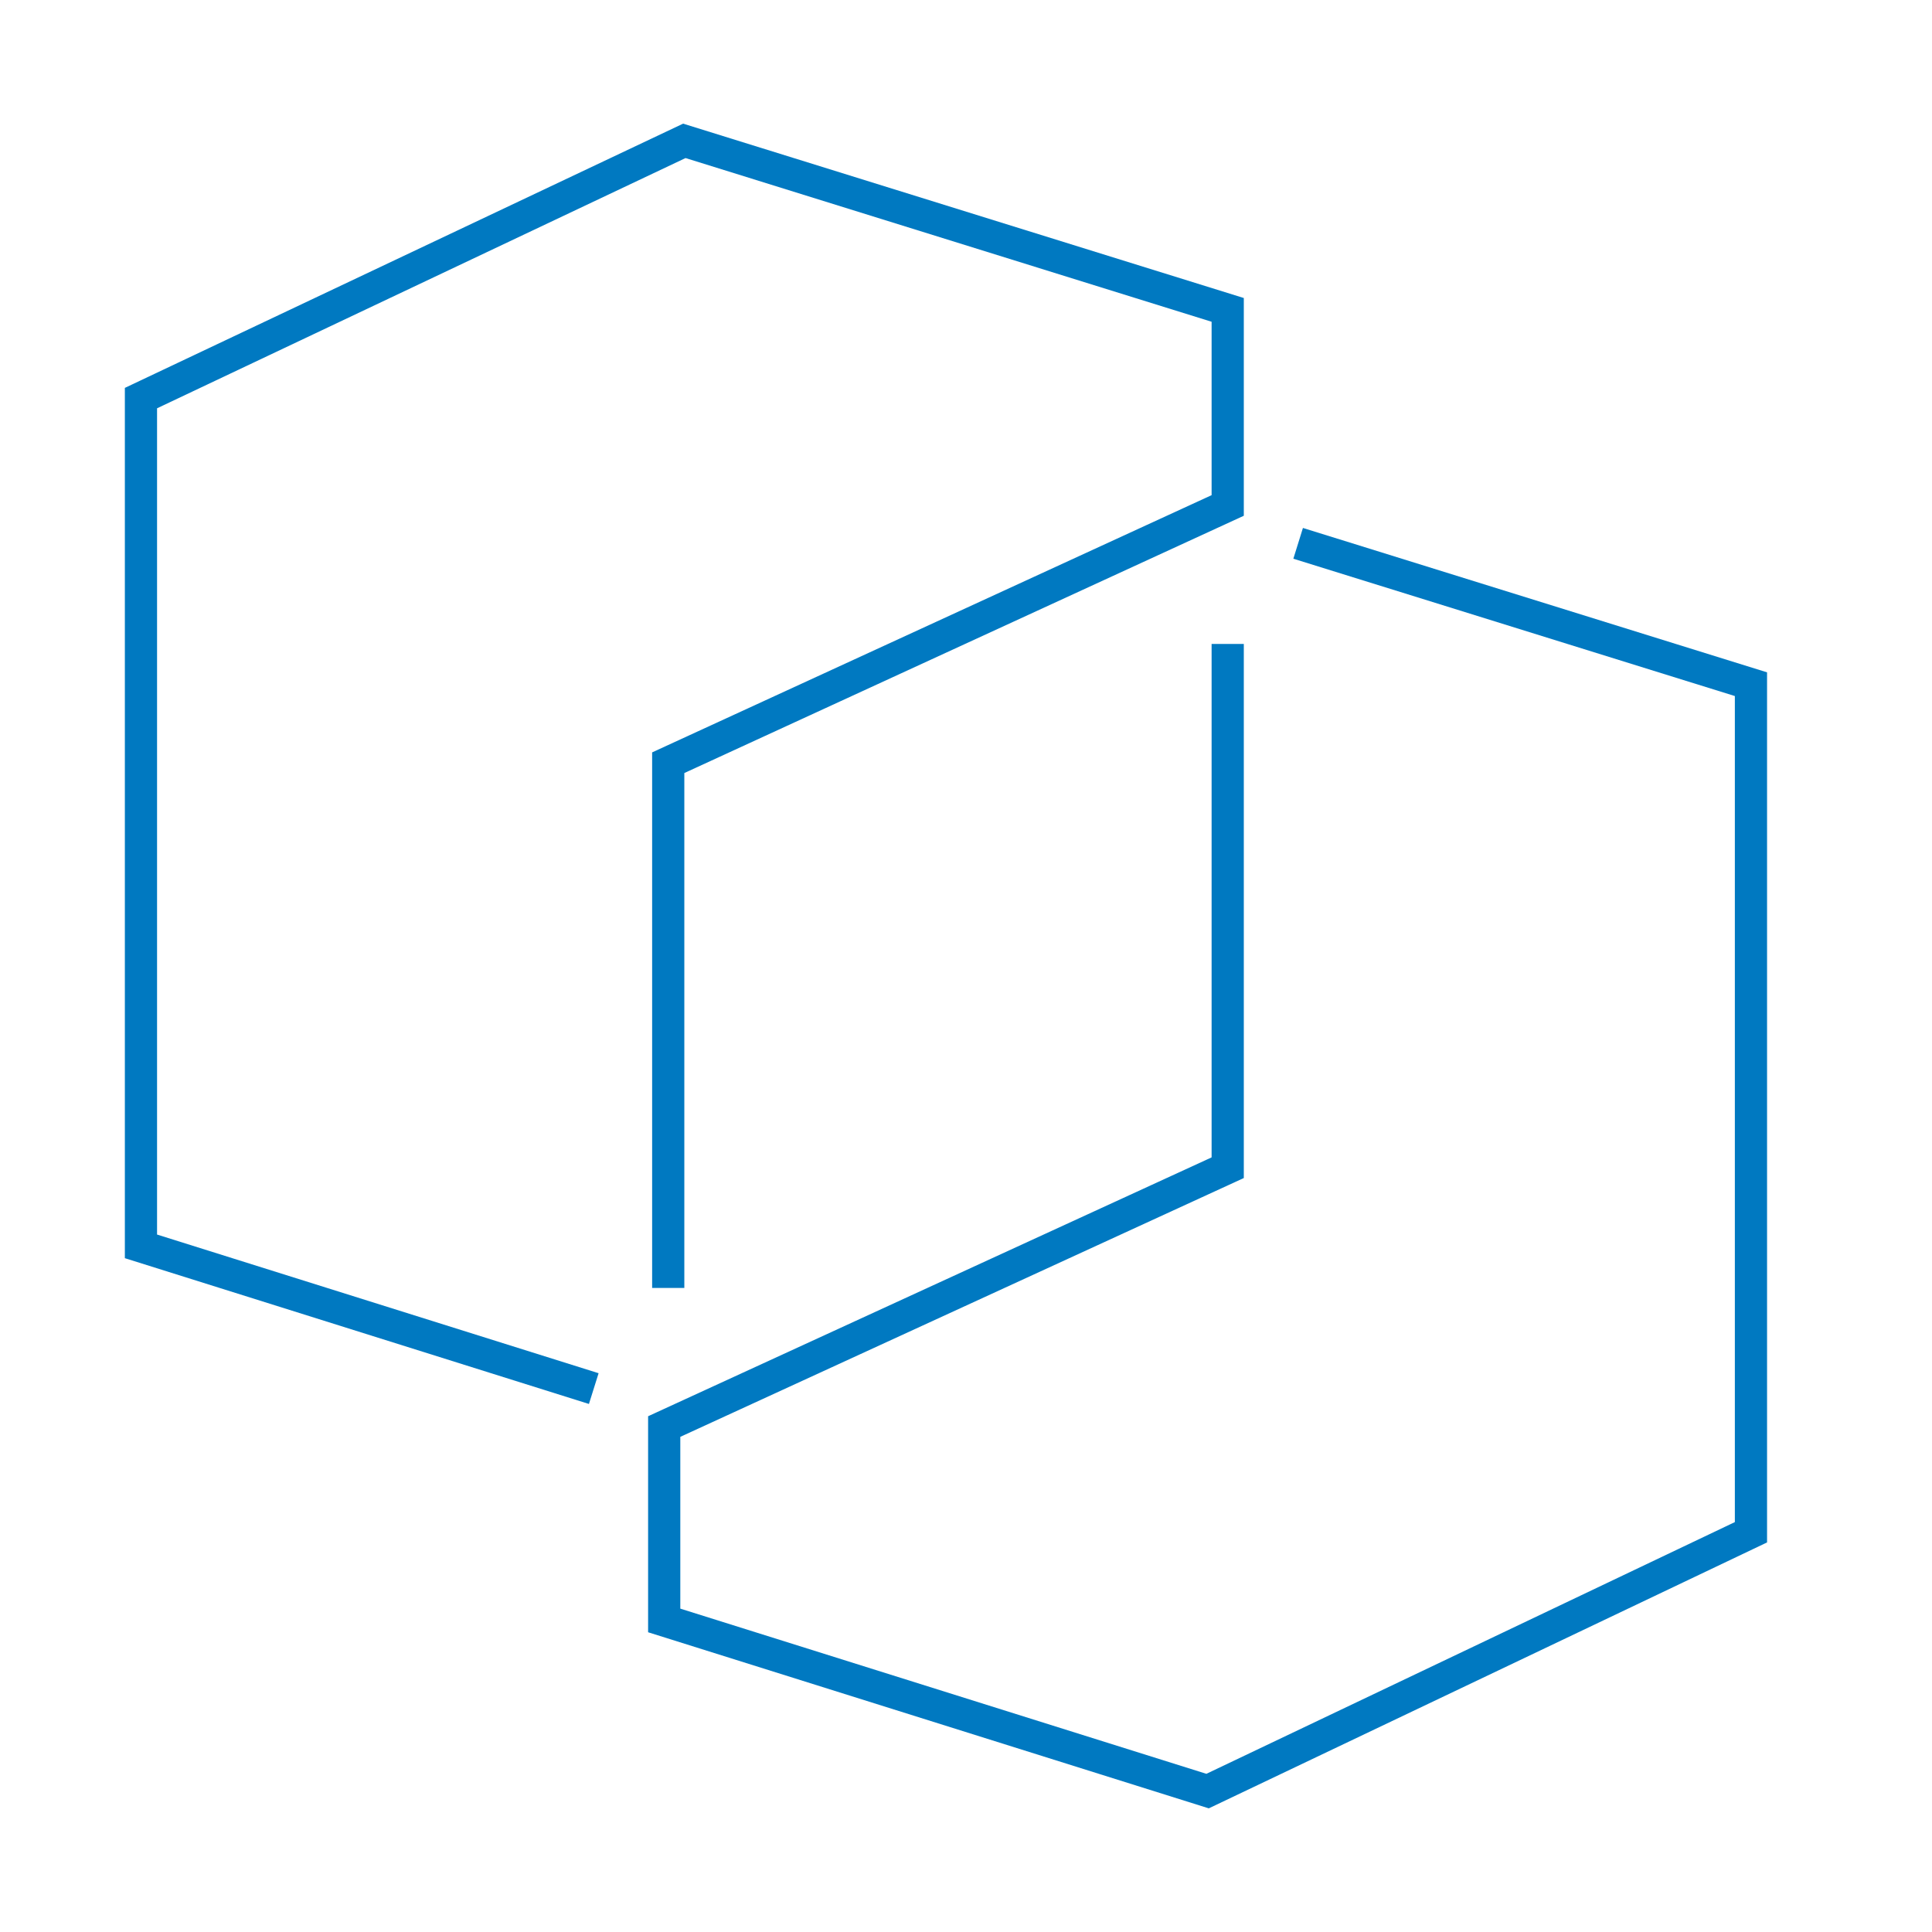 <?xml version="1.0" encoding="UTF-8"?>
<svg xmlns="http://www.w3.org/2000/svg" width="48" height="48" viewBox="0 0 48 48" fill="none">
  <path d="M43.902 16.704V38.321L30.032 44.928L16.102 40.553V35.186L30.102 28.755V15.999H30.902V29.268L16.902 35.698V39.966L29.972 44.07L43.102 37.816V17.293L32.133 13.881L32.371 13.117L43.902 16.704ZM3.902 10.144L17.032 3.927L30.102 7.994V12.302L16.202 18.693V31.999H17.002V19.206L30.902 12.814V7.404L16.972 3.072L3.102 9.637V31.259L14.632 34.881L14.872 34.117L3.902 30.672V10.144Z" fill="#0079C1"></path>
</svg>

